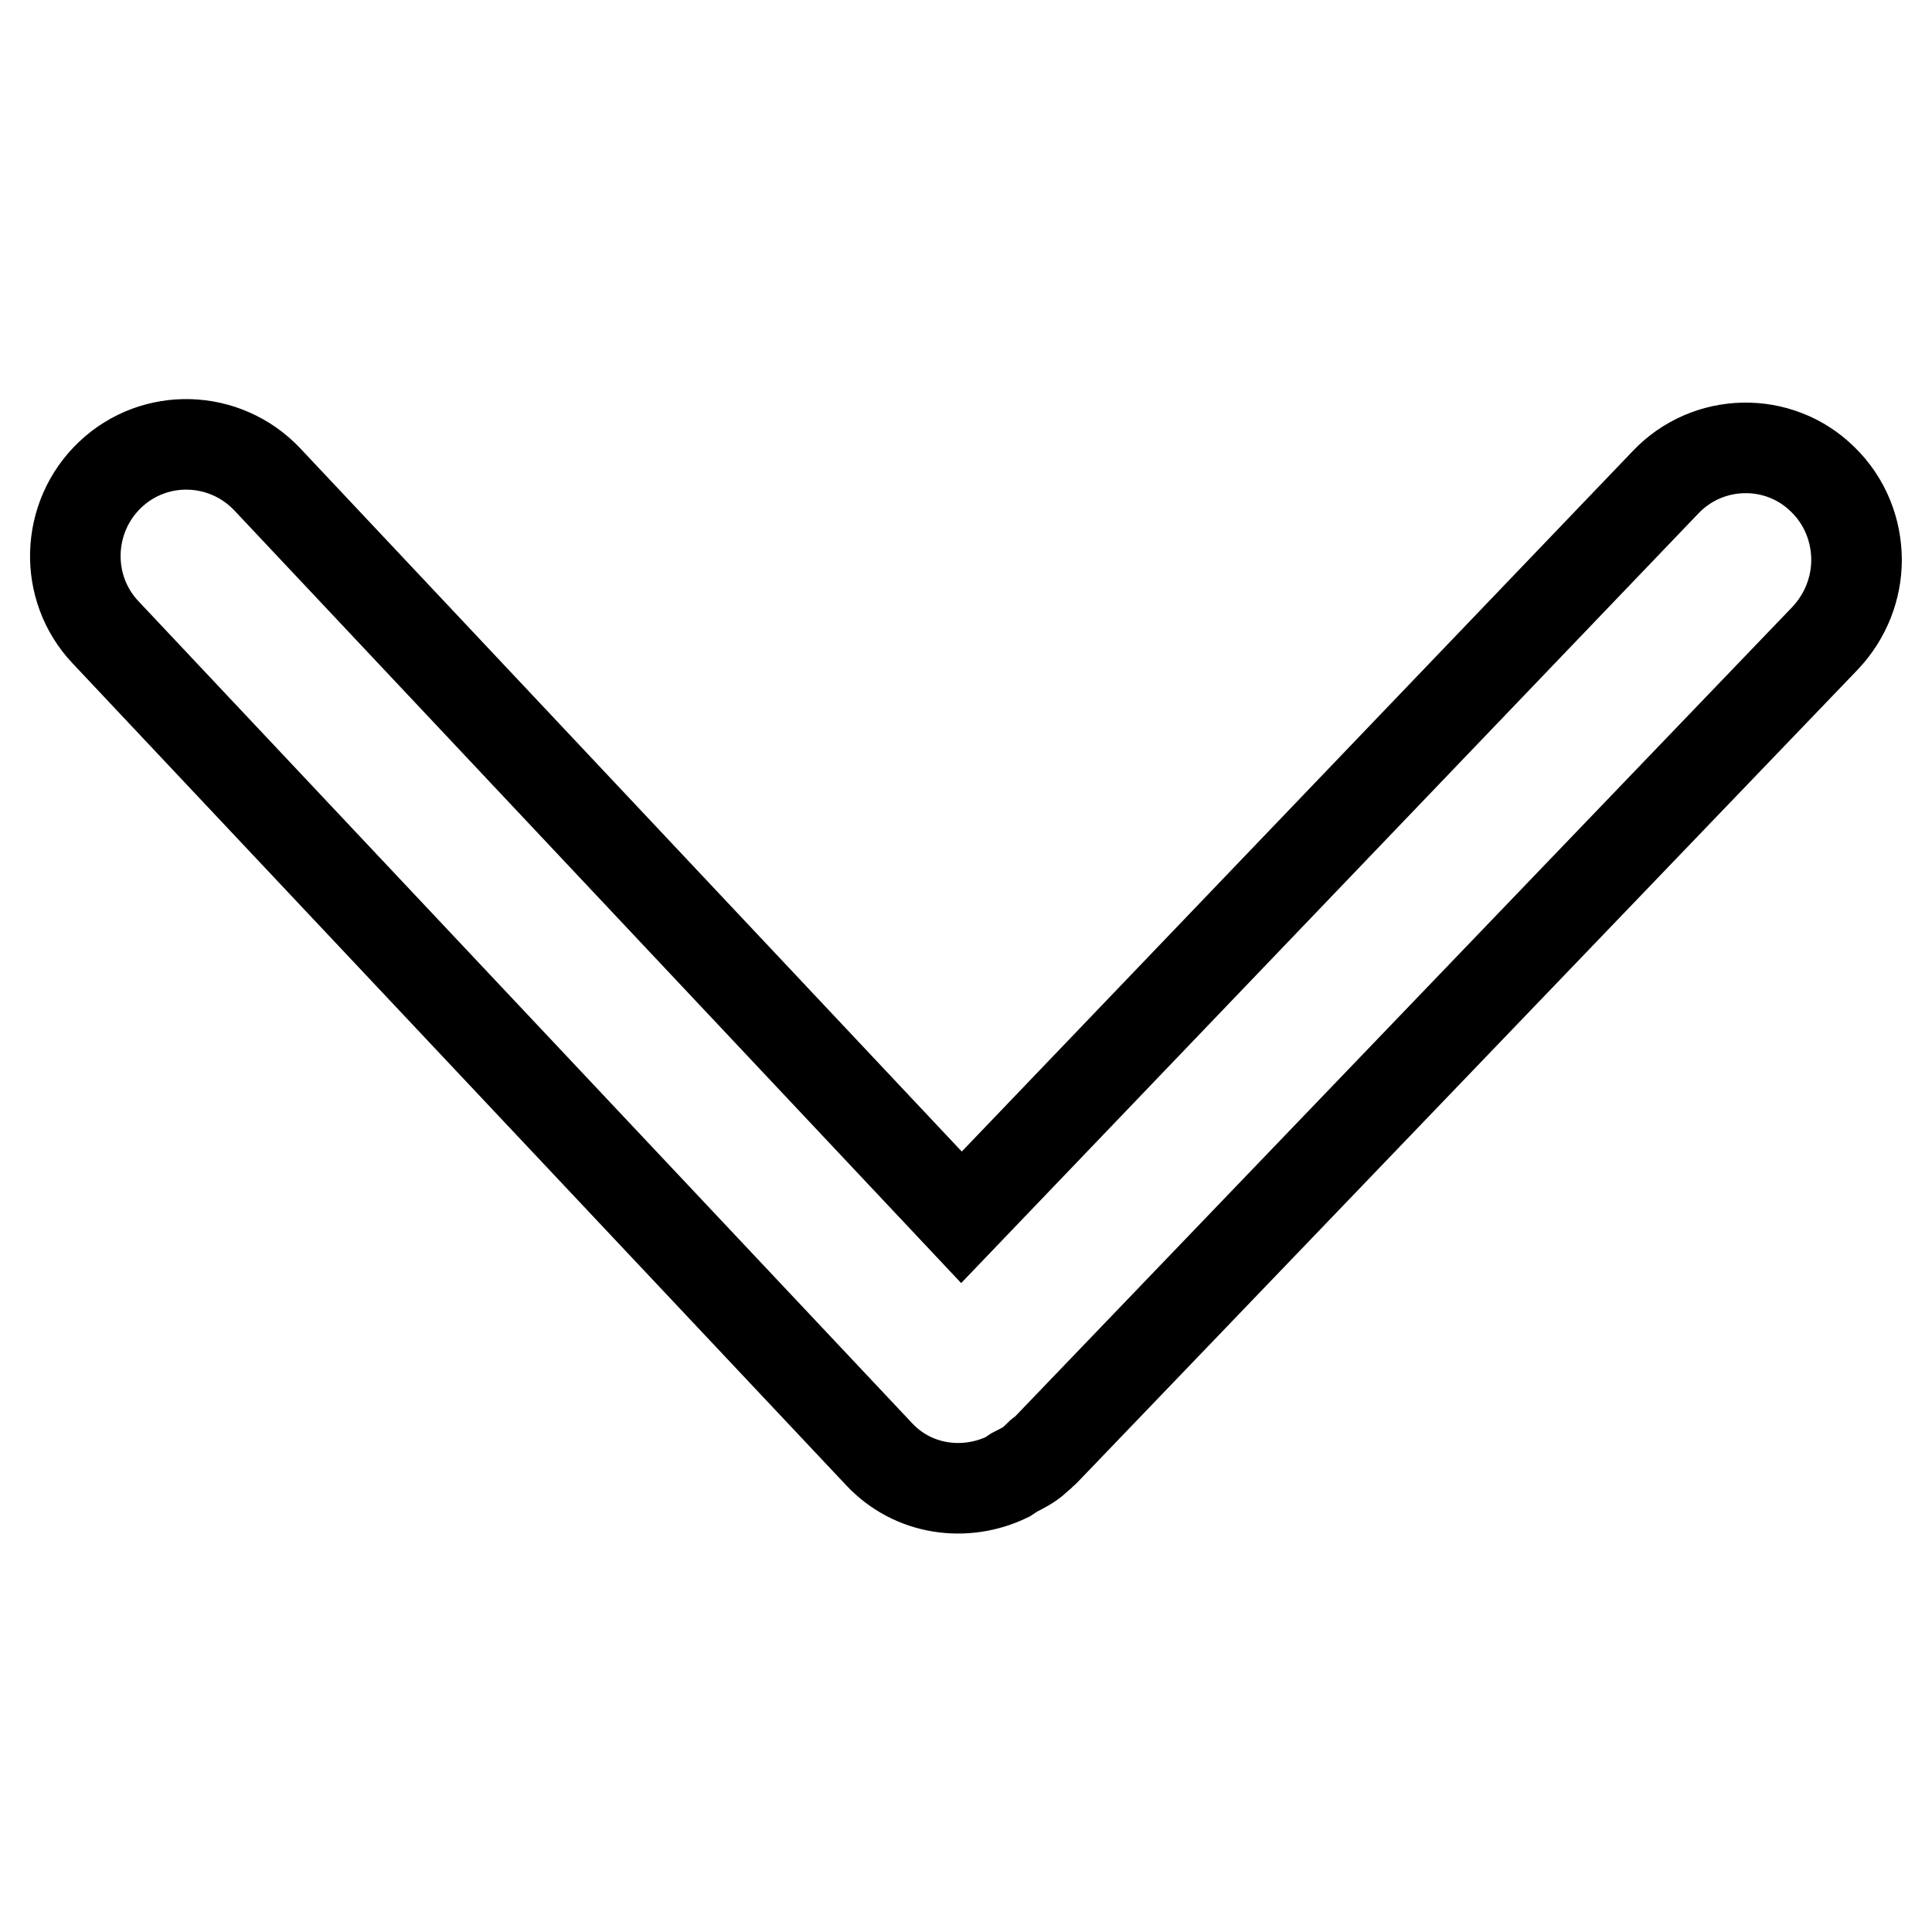<?xml version="1.0" encoding="utf-8"?>
<!-- Svg Vector Icons : http://www.onlinewebfonts.com/icon -->
<!DOCTYPE svg PUBLIC "-//W3C//DTD SVG 1.1//EN" "http://www.w3.org/Graphics/SVG/1.1/DTD/svg11.dtd">
<svg version="1.1" xmlns="http://www.w3.org/2000/svg" xmlns:xlink="http://www.w3.org/1999/xlink" x="0px" y="0px" viewBox="0 0 256 256" enable-background="new 0 0 256 256" xml:space="preserve">
<g><g><path stroke-width="12" fill-opacity="0" stroke="#000000"  d="M134.4,195.1c-0.3,0.2-0.6,0.4-0.9,0.6c-5.6,2.7-12.5,1.8-17-3L14,83.8c-5.6-5.9-5.3-15.3,0.6-20.9c5.9-5.6,15.2-5.3,20.8,0.6l92,97.8l93.3-97.4c5.6-5.9,15-6.1,20.8-0.4c3,2.9,4.5,6.8,4.5,10.7c0,3.7-1.4,7.4-4.1,10.3L138.4,192.3c-0.2,0.2-0.5,0.3-0.7,0.5c-0.1,0.2-0.3,0.3-0.4,0.5C136.4,194.1,135.4,194.6,134.4,195.1L134.4,195.1L134.4,195.1z"/></g></g>
</svg>